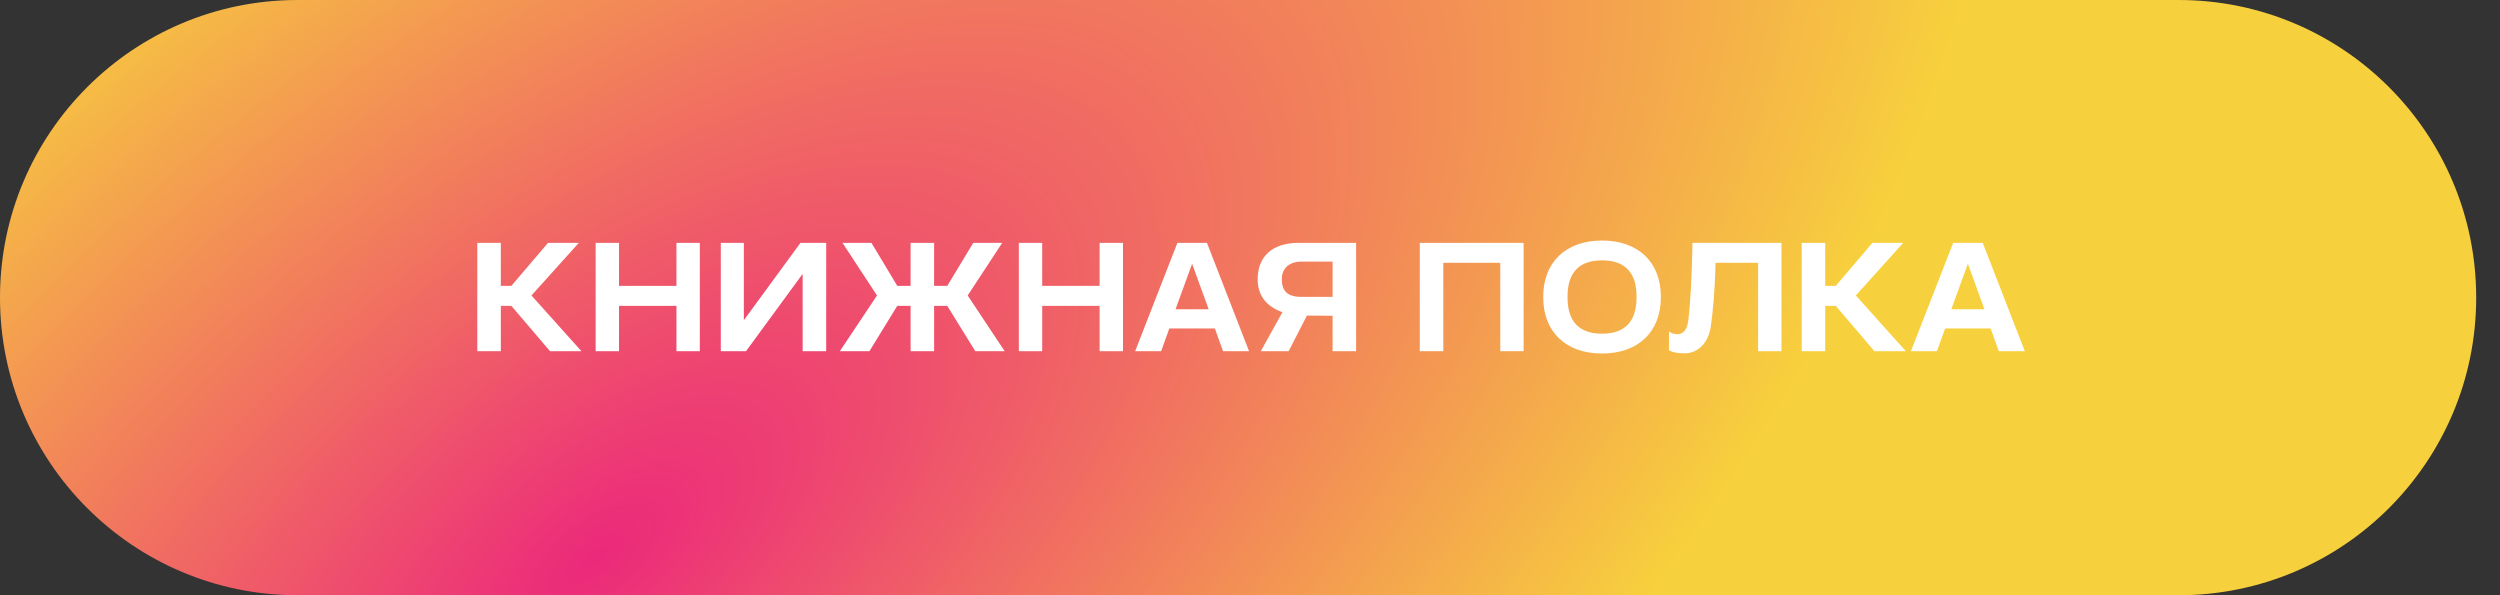 <?xml version="1.0" encoding="UTF-8"?> <svg xmlns="http://www.w3.org/2000/svg" width="420" height="100" viewBox="0 0 420 100" fill="none"><rect x="0" y="0" width="420" height="100" fill="#333333" stroke="none"/><g clip-path="url(#clip0_681_1038)"><path d="M0 50C0 22.386 22.386 0 50 0H366C393.614 0 416 22.386 416 50V50C416 77.614 393.614 100 366 100H50C22.386 100 0 77.614 0 50V50Z" fill="url(#paint0_radial_681_1038)"></path><path d="M80.186 40.8H84.138V48.028H85.906L92.068 40.8H97.242L89.286 49.64L97.684 59H92.406L85.906 51.382H84.138V59H80.186V40.8ZM100.071 40.8H103.997V48.028H113.643V40.8H117.569V59H113.643V51.382H103.997V59H100.071V40.8ZM138.799 40.8V59H134.847V46.078H134.795L125.331 59H121.093V40.8H124.967V53.722H125.019L134.483 40.8H138.799ZM141.539 40.8H146.401L150.743 48.028H152.979V40.8H156.931V48.028H159.141L163.509 40.8H168.371L162.573 49.64L168.787 59H163.847L159.141 51.382H156.931V59H152.979V51.382H150.743L146.063 59H141.097L147.337 49.64L141.539 40.8ZM171.165 40.8H175.091V48.028H184.737V40.8H188.663V59H184.737V51.382H175.091V59H171.165V40.8ZM190.705 59L197.803 40.8H202.769L209.841 59H205.473L204.095 55.178H196.451L195.073 59H190.705ZM197.491 51.954H203.055L200.273 44.31L197.491 51.954ZM218.156 40.8H227.828V59H223.876V53.046L219.56 53.02L216.492 59H211.812L215.452 52.448C212.774 51.512 211.292 49.64 211.292 46.988V46.858C211.292 43.218 213.632 40.8 218.156 40.8ZM223.876 49.874V43.946H218.598C216.934 43.946 215.348 44.83 215.348 46.858V46.962C215.348 49.458 217.038 49.874 218.598 49.874H223.876ZM238.525 40.8H255.971V59H252.045V44.154H242.477V59H238.525V40.8ZM279.023 49.822V49.978C279.023 55.646 275.331 59.39 269.143 59.39C262.955 59.39 259.263 55.646 259.263 49.978V49.822C259.263 44.154 262.955 40.41 269.143 40.41C275.331 40.41 279.023 44.154 279.023 49.822ZM274.941 49.822C274.941 45.714 272.913 43.738 269.143 43.738C265.373 43.738 263.345 45.714 263.345 49.822V49.978C263.345 54.086 265.373 56.062 269.143 56.062C272.913 56.062 274.941 54.086 274.941 49.978V49.822ZM284.338 40.8H299.288V59H295.362V44.154H288.212C288.108 48.964 287.744 52.474 287.432 54.736C286.99 57.804 285.144 59.364 282.96 59.364C281.842 59.364 281.036 59.182 280.386 58.87V55.672C280.802 55.958 281.192 56.14 281.816 56.14C282.596 56.14 283.376 55.672 283.61 53.982C284 50.888 284.234 46.52 284.338 40.8ZM302.684 40.8H306.636V48.028H308.404L314.566 40.8H319.74L311.784 49.64L320.182 59H314.904L308.404 51.382H306.636V59H302.684V40.8ZM321.035 59L328.133 40.8H333.099L340.171 59H335.803L334.425 55.178H326.781L325.403 59H321.035ZM327.821 51.954H333.385L330.603 44.31L327.821 51.954Z" fill="white"></path></g><defs><radialGradient id="paint0_radial_681_1038" cx="0" cy="0" r="1" gradientUnits="userSpaceOnUse" gradientTransform="translate(100.038 93.333) rotate(51.833) scale(131.432 279.293)"><stop stop-color="#EC297B"></stop><stop offset="1" stop-color="#F7D03D"></stop></radialGradient><clipPath id="clip0_681_1038"><rect width="420" height="100" fill="white"></rect></clipPath></defs></svg> 